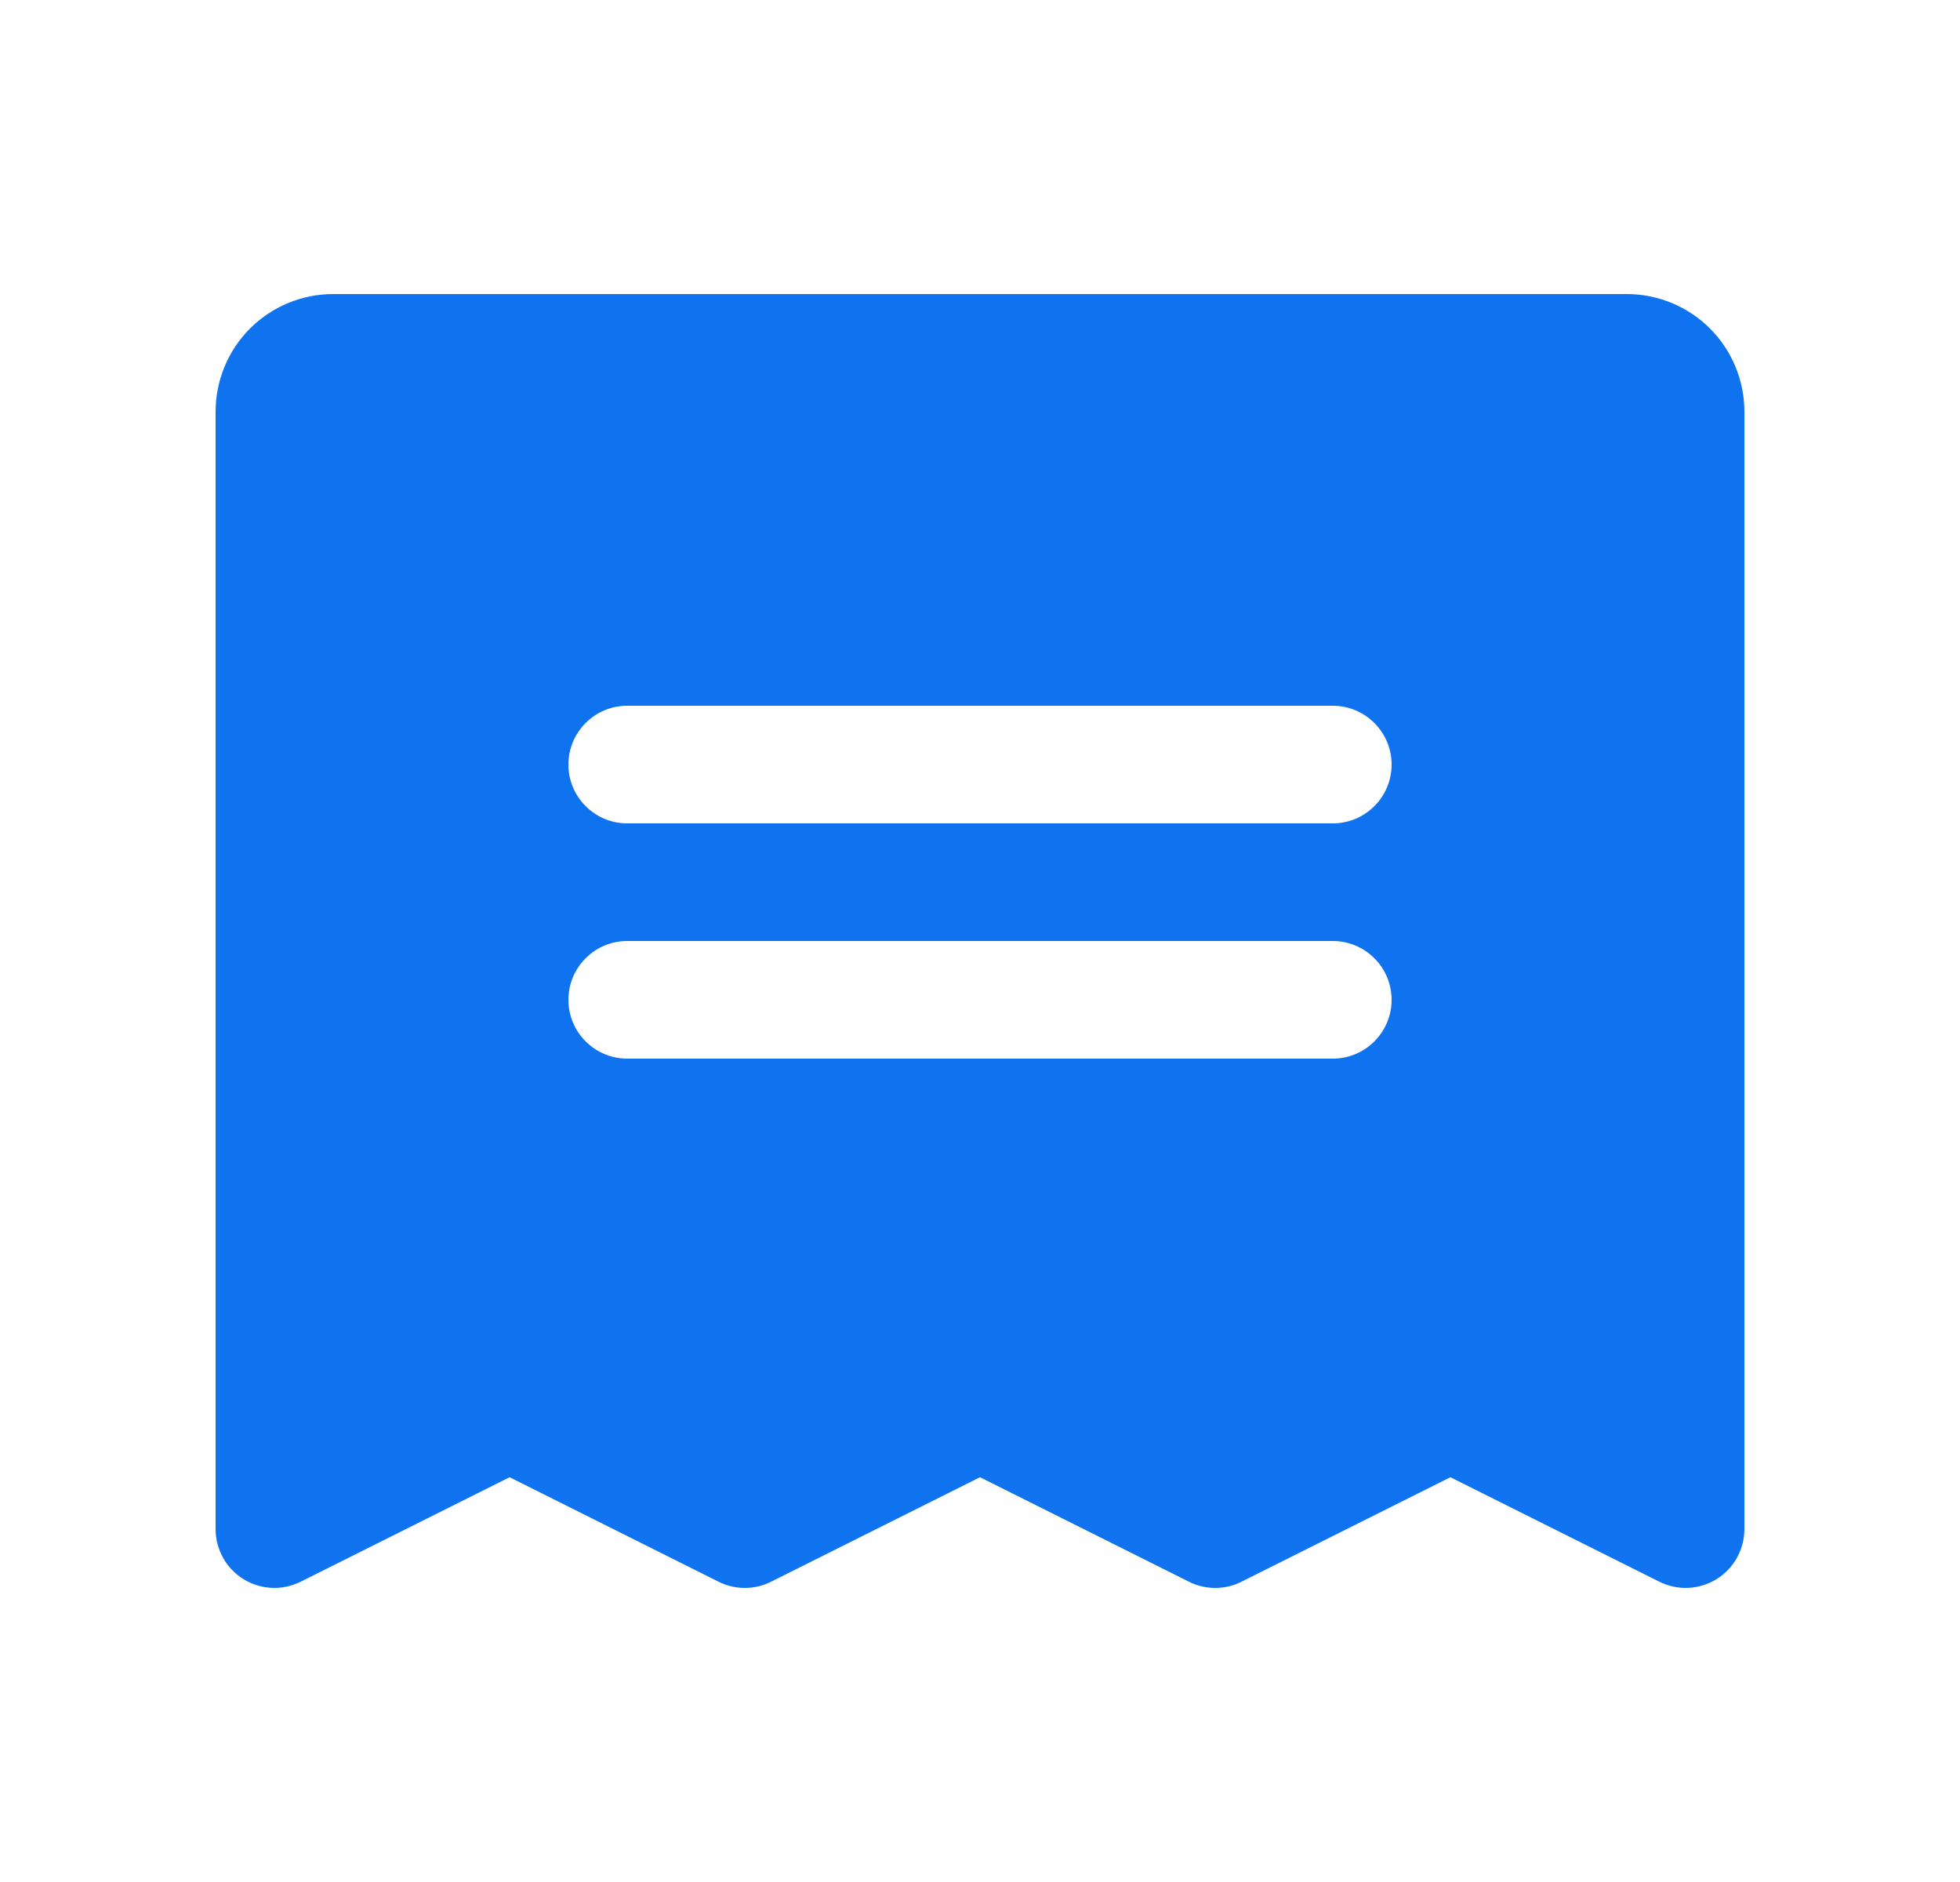 <svg width="25" height="24" viewBox="0 0 25 24" fill="none" xmlns="http://www.w3.org/2000/svg">
<g id="Receipt">
<path id="Vector" d="M20.75 3.75H4.25C3.852 3.75 3.471 3.908 3.189 4.189C2.908 4.471 2.75 4.852 2.75 5.25V19.5C2.75 19.628 2.783 19.753 2.845 19.865C2.907 19.977 2.997 20.071 3.106 20.138C3.215 20.205 3.339 20.243 3.467 20.249C3.594 20.255 3.721 20.227 3.836 20.17L6.5 18.838L9.164 20.17C9.269 20.223 9.383 20.25 9.5 20.25C9.617 20.25 9.731 20.223 9.836 20.17L12.5 18.838L15.164 20.17C15.269 20.223 15.383 20.25 15.5 20.25C15.617 20.25 15.731 20.223 15.836 20.17L18.5 18.838L21.164 20.17C21.279 20.227 21.406 20.255 21.533 20.249C21.661 20.243 21.785 20.205 21.894 20.138C22.003 20.071 22.093 19.977 22.155 19.865C22.217 19.753 22.25 19.628 22.25 19.5V5.25C22.25 4.852 22.092 4.471 21.811 4.189C21.529 3.908 21.148 3.75 20.75 3.75ZM17 13.5H8C7.801 13.5 7.61 13.421 7.47 13.28C7.329 13.14 7.25 12.949 7.25 12.75C7.25 12.551 7.329 12.36 7.47 12.22C7.61 12.079 7.801 12 8 12H17C17.199 12 17.39 12.079 17.53 12.22C17.671 12.36 17.75 12.551 17.75 12.75C17.75 12.949 17.671 13.14 17.53 13.28C17.39 13.421 17.199 13.5 17 13.5ZM17 10.5H8C7.801 10.5 7.61 10.421 7.47 10.28C7.329 10.14 7.25 9.949 7.25 9.75C7.25 9.551 7.329 9.36 7.47 9.22C7.61 9.079 7.801 9 8 9H17C17.199 9 17.39 9.079 17.53 9.22C17.671 9.36 17.75 9.551 17.75 9.75C17.75 9.949 17.671 10.14 17.53 10.28C17.39 10.421 17.199 10.5 17 10.5Z" fill="#0F72EF"/>
</g>
</svg>
